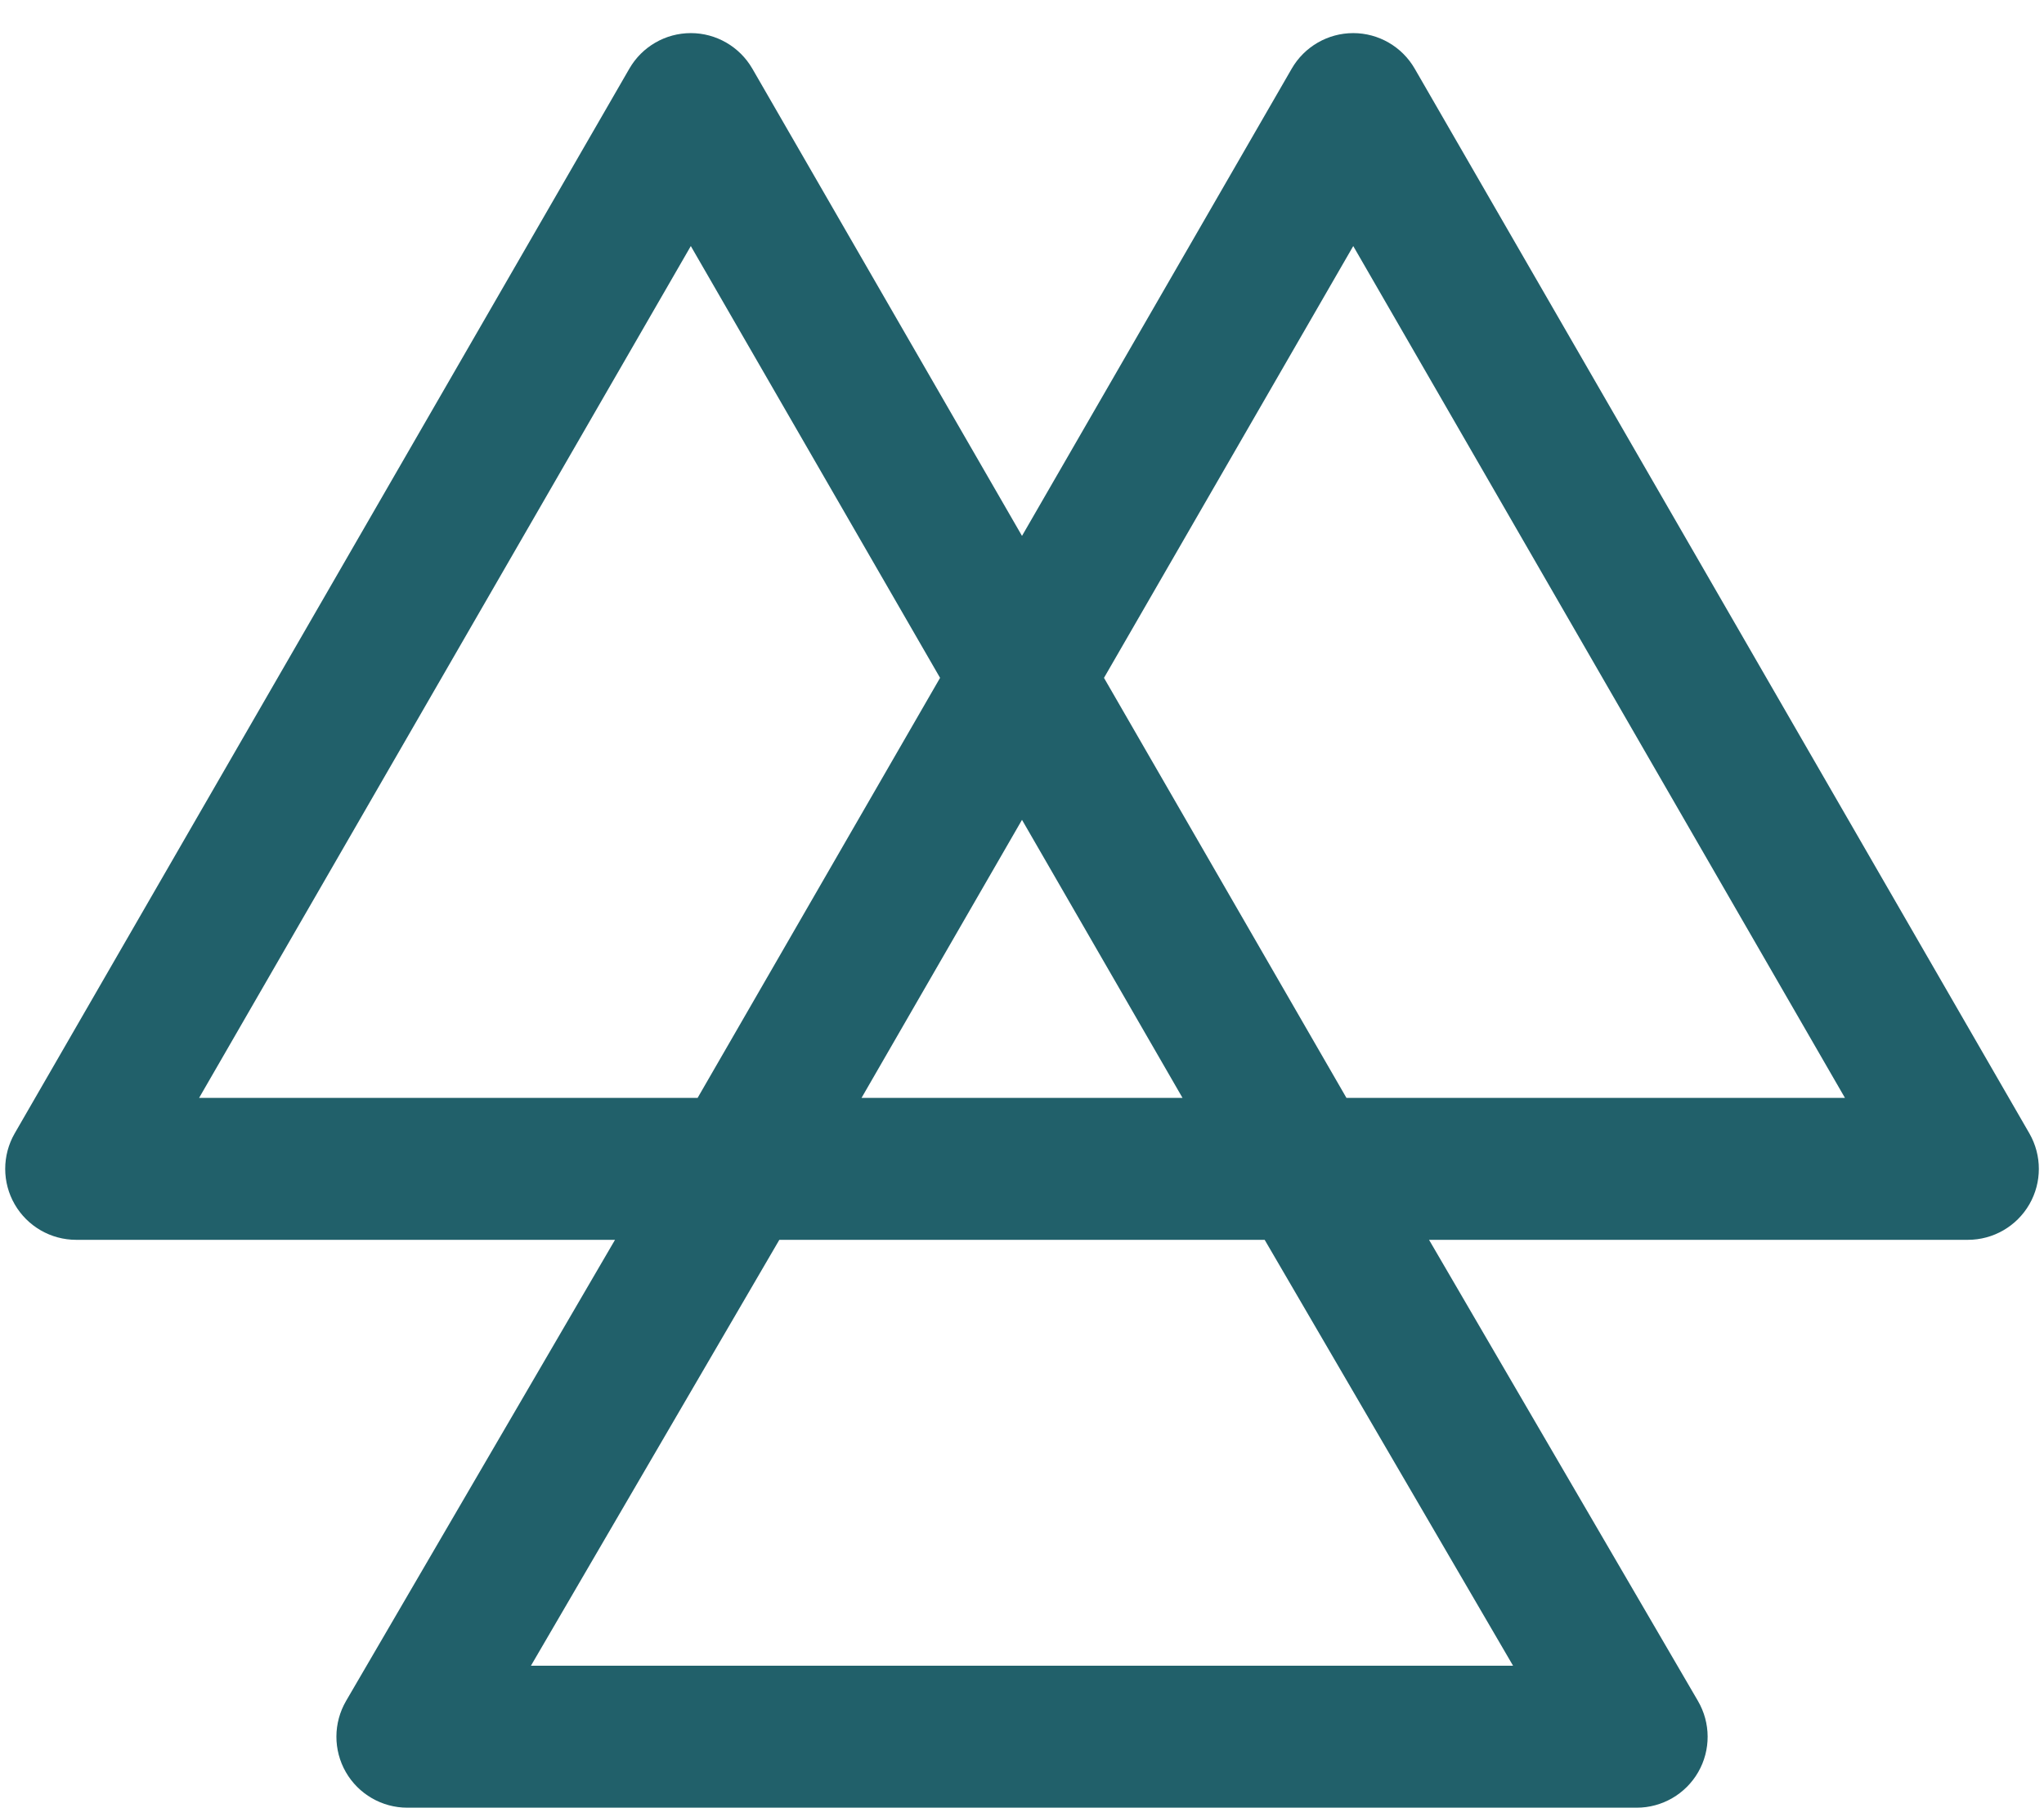 <svg width="36" height="32" viewBox="0 0 36 32" fill="none" xmlns="http://www.w3.org/2000/svg">
<path d="M12.167 0.583C12.614 0.583 13.026 0.822 13.25 1.208L18 9.437L22.751 1.208C22.974 0.822 23.387 0.583 23.834 0.583C24.28 0.583 24.693 0.822 24.916 1.208L35.742 19.958C35.965 20.345 35.965 20.822 35.742 21.208C35.518 21.595 35.106 21.833 34.659 21.833H25.169L29.905 29.953C30.131 30.34 30.133 30.818 29.91 31.206C29.687 31.594 29.273 31.833 28.826 31.833H7.175C6.728 31.833 6.314 31.594 6.091 31.206C5.868 30.818 5.87 30.34 6.095 29.953L10.832 21.833H1.342C0.895 21.833 0.483 21.595 0.259 21.208C0.036 20.822 0.036 20.345 0.259 19.958L11.085 1.208C11.308 0.822 11.72 0.583 12.167 0.583ZM13.726 21.833L9.351 29.333H26.649L22.274 21.833H13.726ZM23.714 19.333H32.494L23.834 4.333L19.444 11.937L23.714 19.333ZM16.557 11.937L12.167 4.333L3.507 19.333H12.287L16.557 11.937ZM18 14.437L15.174 19.333H20.827L18 14.437Z" fill="#21606A"/>
</svg>
